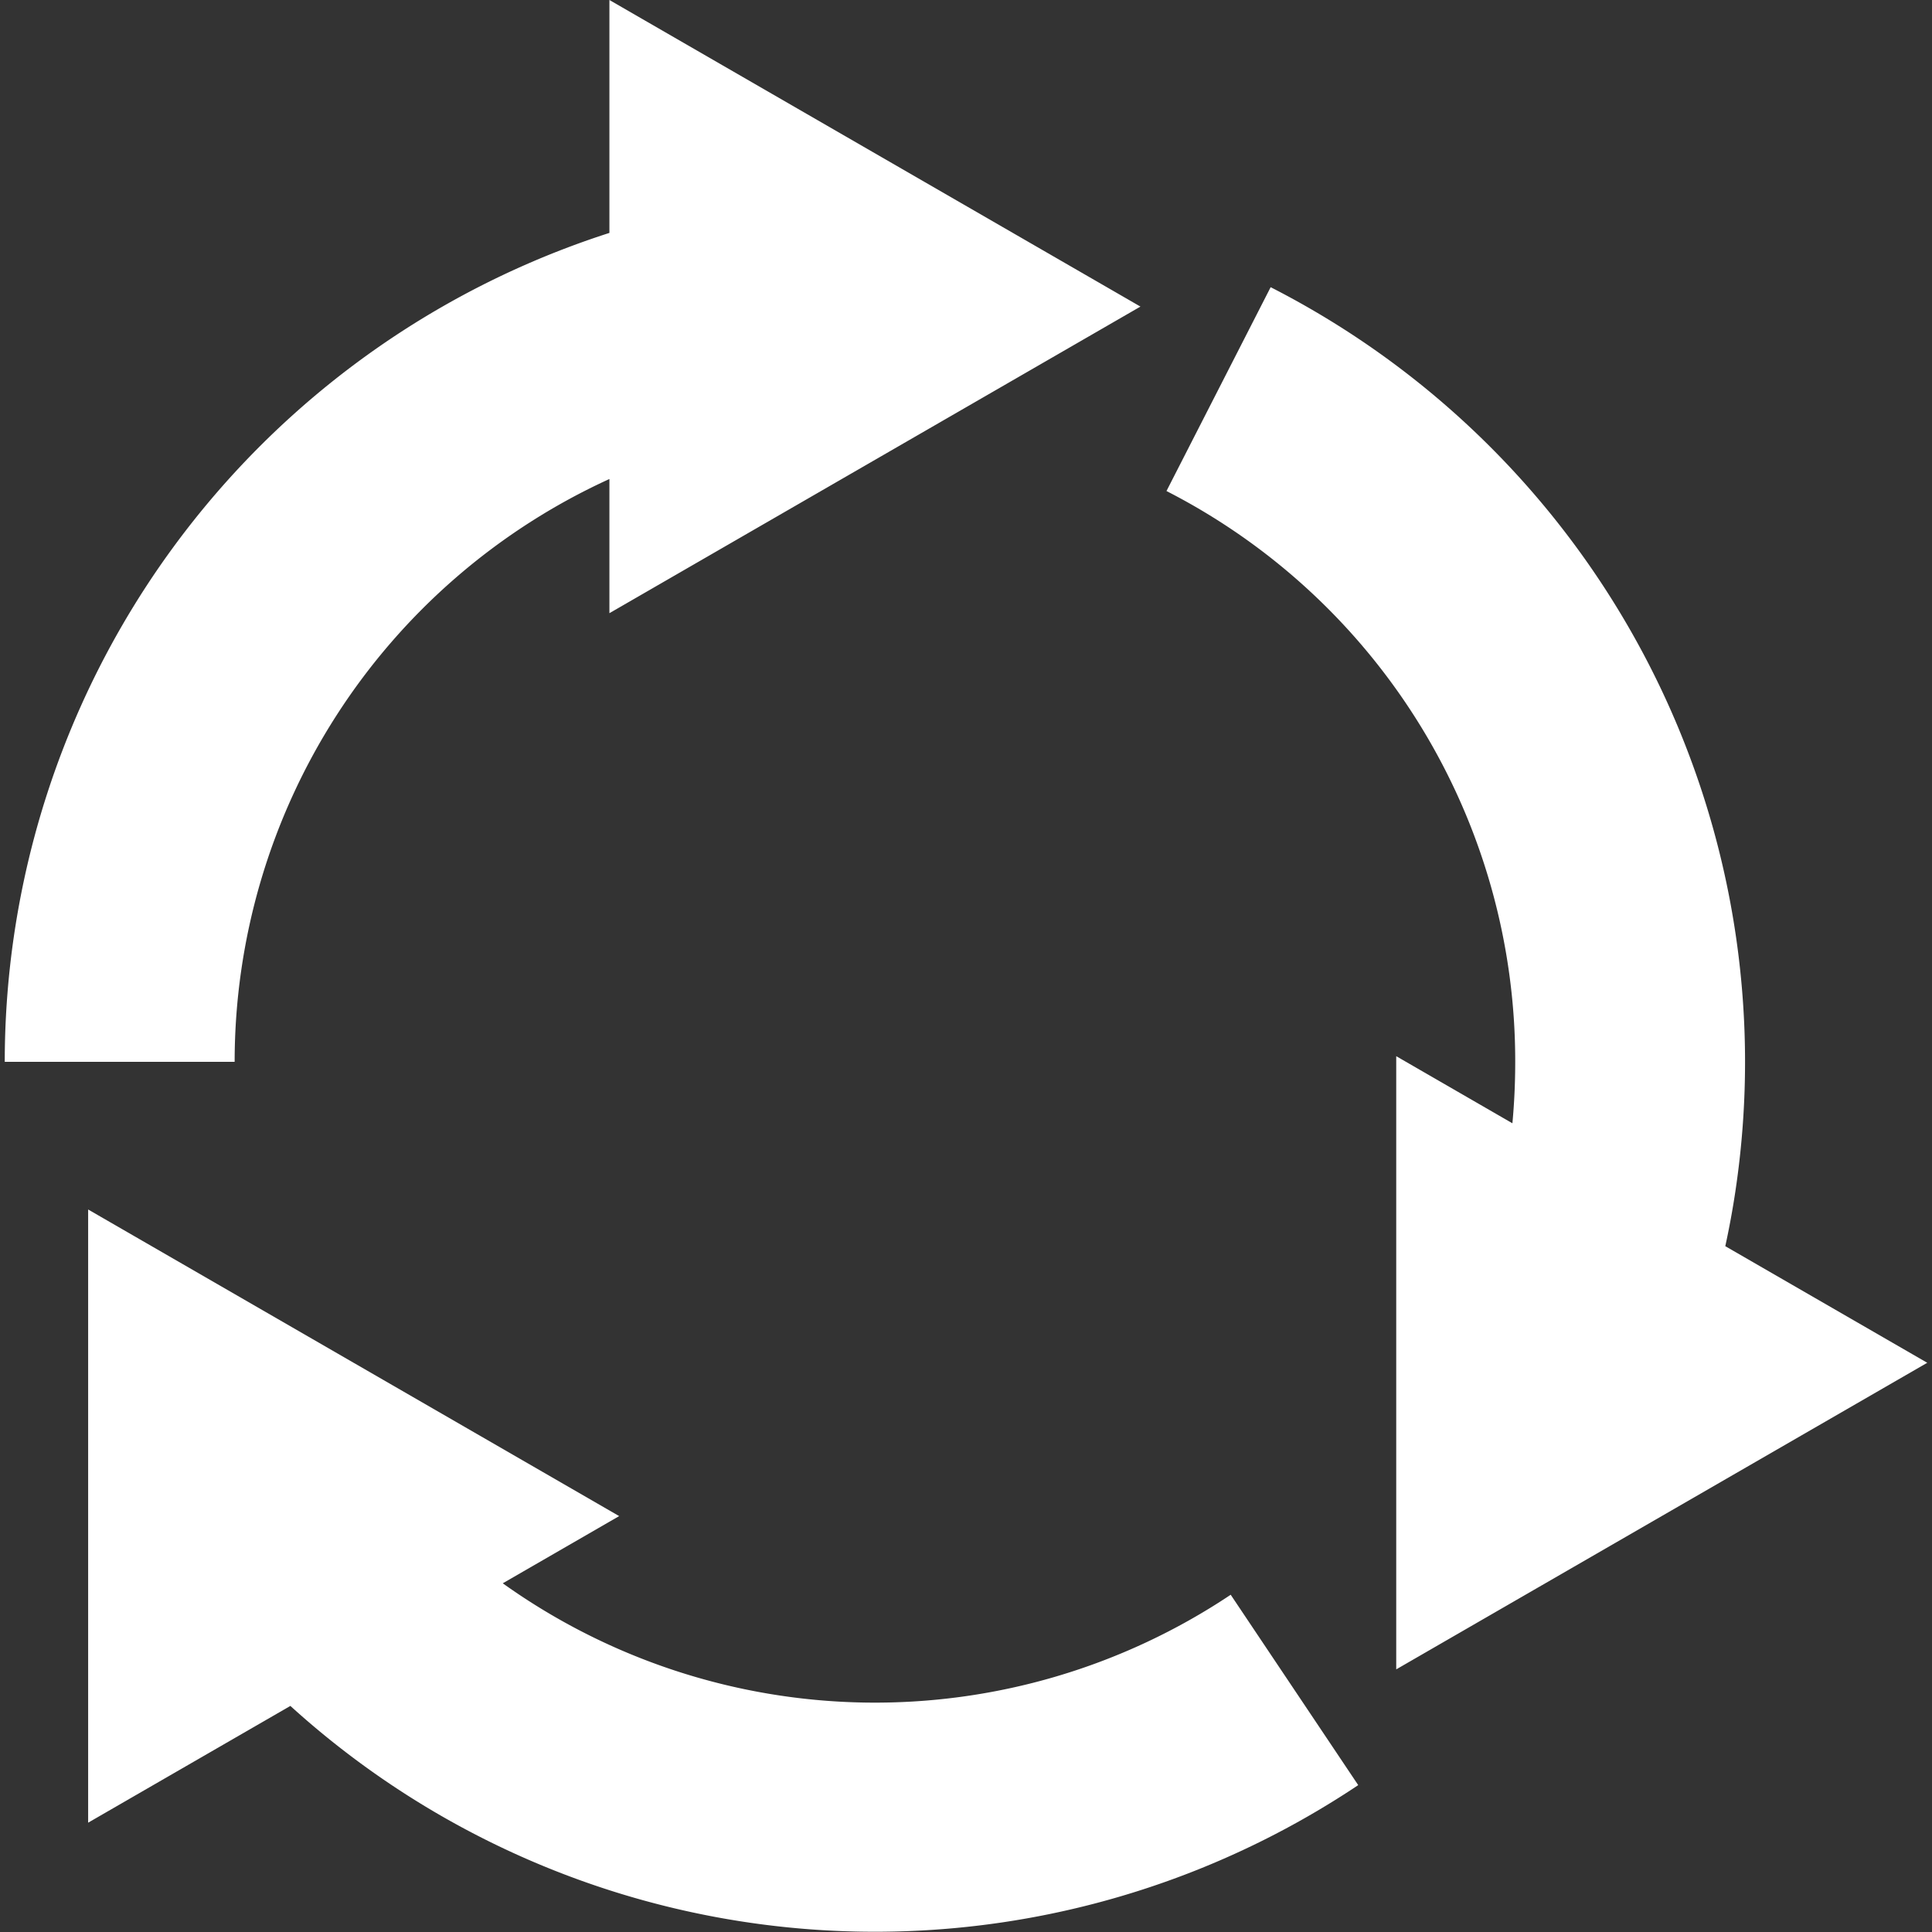 <svg xmlns="http://www.w3.org/2000/svg" version="1.1" xmlns:xlink="http://www.w3.org/1999/xlink" xmlns:svgjs="http://svgjs.com/svgjs" x="0" y="0" viewBox="0 0 512 512" style="enable-background:new 0 0 512 512" xml:space="preserve" class=""><rect x="0" y="0" width="512" height="512" fill="#333333" stroke="none"/><g><path xmlns="http://www.w3.org/2000/svg" d="m1.259 281.393a230.809 230.809 0 0 1 160.241-219.669v-61.724l140.729 81.249-140.729 81.251v-35.558a169.858 169.858 0 0 0 -99.317 154.451zm22.1 39.136v162.5l53.592-30.942a230.45 230.45 0 0 0 282.991 20.989l-33.794-50.452a169.678 169.678 0 0 1 -192.911-3.033l30.849-17.81zm346.656-40.629v162.5l140.726-81.249-53.521-30.9q1.588-7.284 2.688-14.627a230.532 230.532 0 0 0 -123.172-239.517l-27.607 54.022a169.663 169.663 0 0 1 92.42 151.264q0 8.324-.746 16.288z" fill-rule="evenodd" fill="#ffffff" data-original="#000000" class=""></path></g></svg>
